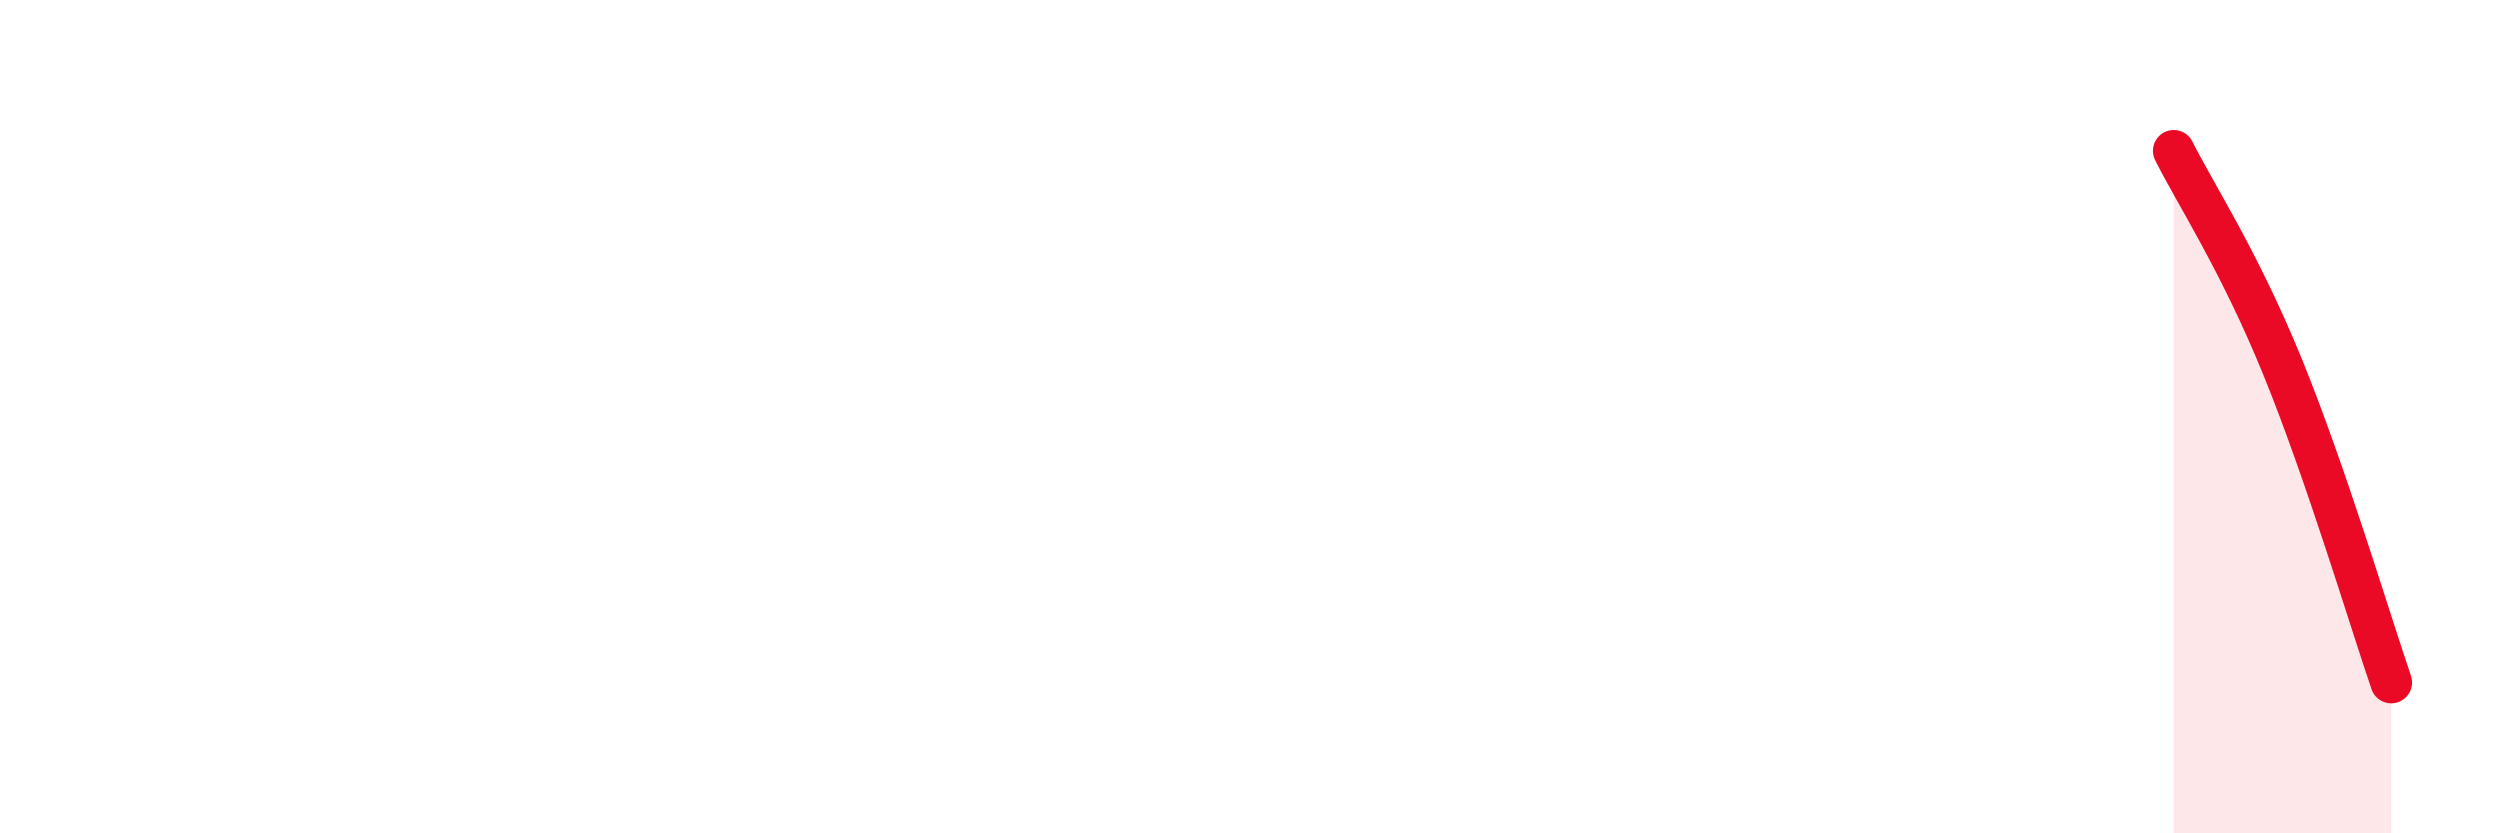 
    <svg width="60" height="20" viewBox="0 0 60 20" xmlns="http://www.w3.org/2000/svg">
      <path
        d="M 52.17,3.62 C 52.69,4.66 53.74,6.25 54.78,8.8 C 55.82,11.35 56.87,14.86 57.39,16.38L57.39 20L52.17 20Z"
        fill="#EB0A25"
        opacity="0.1"
        stroke-linecap="round"
        stroke-linejoin="round"
      />
      <path
        d="M 52.17,3.62 C 52.69,4.66 53.74,6.25 54.78,8.8 C 55.82,11.35 56.87,14.86 57.39,16.38"
        stroke="#EB0A25"
        stroke-width="1"
        fill="none"
        stroke-linecap="round"
        stroke-linejoin="round"
      />
    </svg>
  